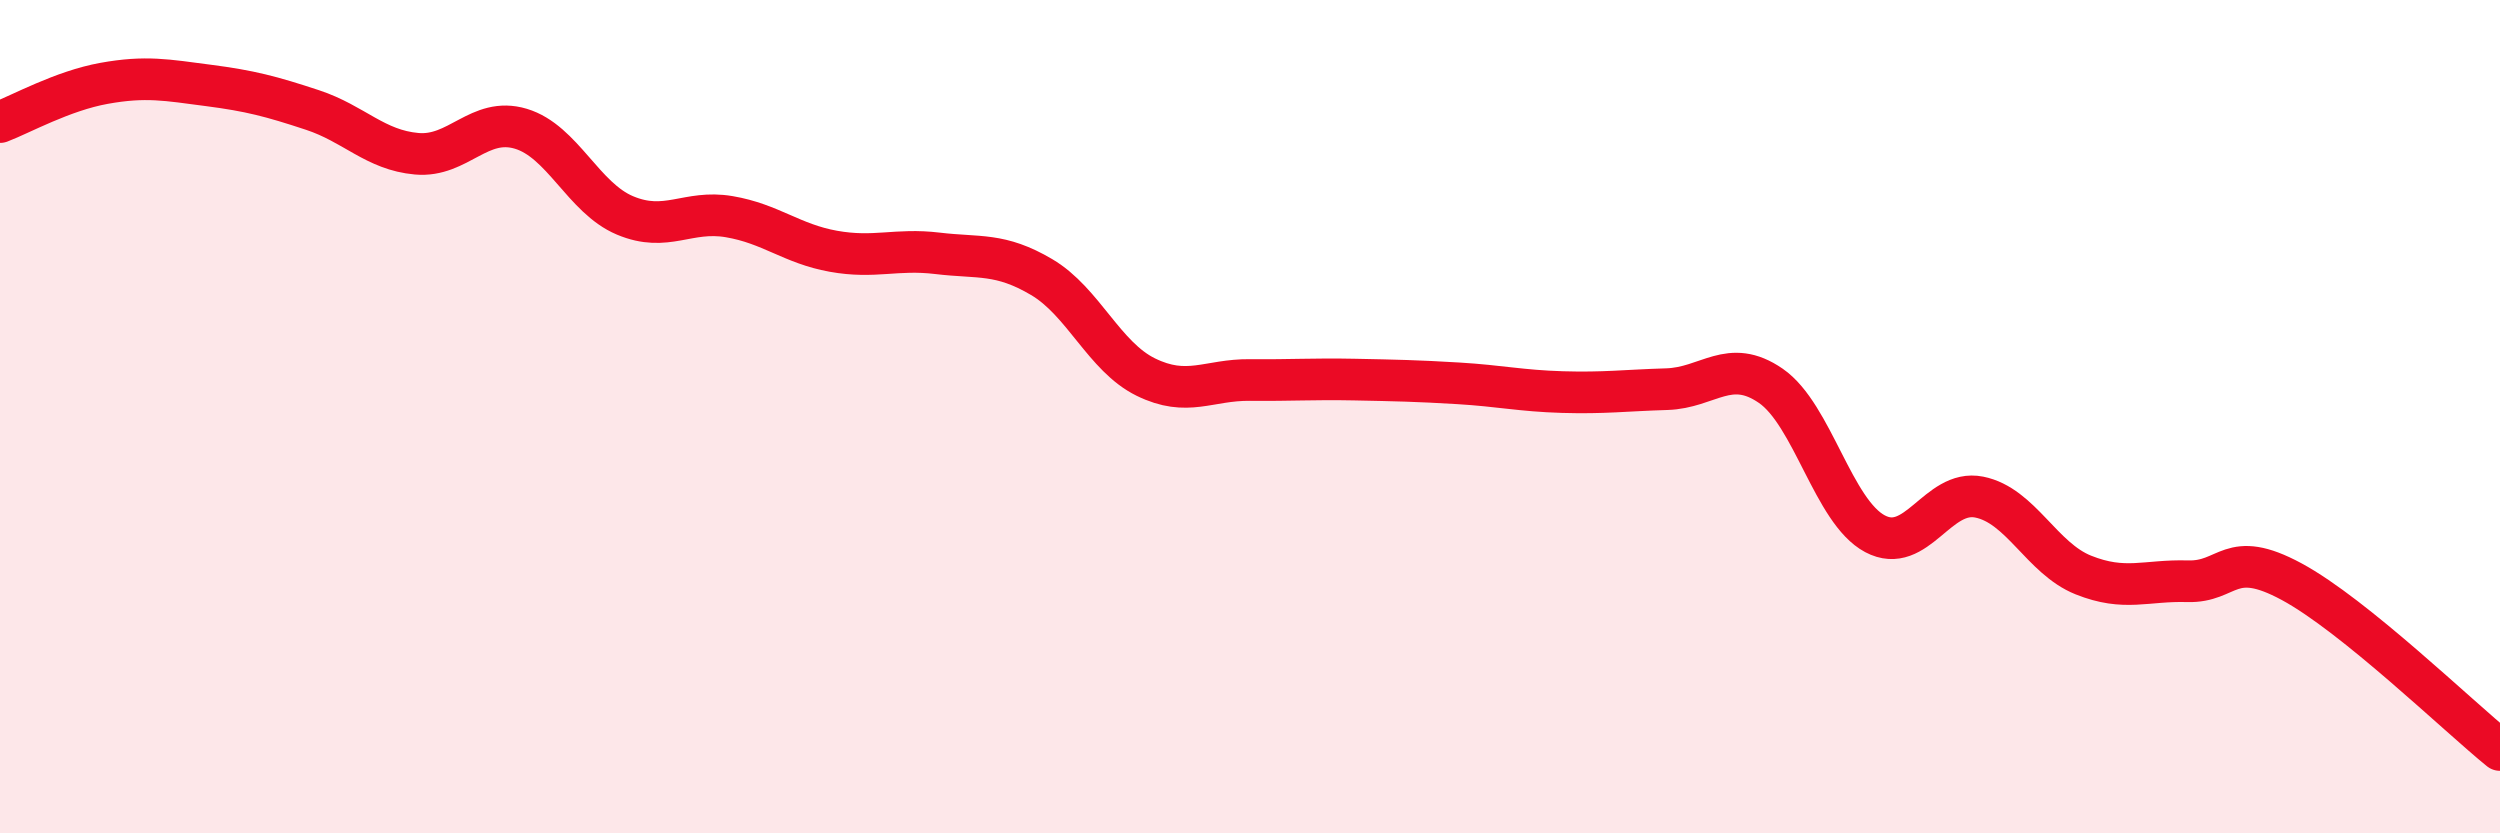 
    <svg width="60" height="20" viewBox="0 0 60 20" xmlns="http://www.w3.org/2000/svg">
      <path
        d="M 0,2.93 C 0.5,2.74 1.5,2.18 2.5,2 C 3.5,1.82 4,1.92 5,2.05 C 6,2.18 6.5,2.31 7.5,2.64 C 8.5,2.97 9,3.6 10,3.69 C 11,3.78 11.5,2.79 12.5,3.09 C 13.5,3.39 14,4.75 15,5.17 C 16,5.59 16.5,5.03 17.5,5.2 C 18.5,5.37 19,5.85 20,6.03 C 21,6.21 21.5,5.96 22.5,6.08 C 23.5,6.2 24,6.06 25,6.65 C 26,7.24 26.5,8.56 27.5,9.05 C 28.5,9.54 29,9.11 30,9.12 C 31,9.13 31.5,9.09 32.5,9.11 C 33.5,9.13 34,9.14 35,9.2 C 36,9.26 36.5,9.38 37.5,9.41 C 38.5,9.44 39,9.37 40,9.34 C 41,9.31 41.5,8.57 42.5,9.26 C 43.5,9.95 44,12.28 45,12.81 C 46,13.34 46.5,11.73 47.5,11.93 C 48.5,12.13 49,13.4 50,13.8 C 51,14.2 51.5,13.92 52.5,13.95 C 53.5,13.98 53.5,13.15 55,13.96 C 56.5,14.77 59,17.19 60,18L60 20L0 20Z"
        fill="#EB0A25"
        opacity="0.1"
        stroke-linecap="round"
        stroke-linejoin="round"
      />
      <path
        d="M 0,2.93 C 0.5,2.74 1.5,2.18 2.5,2 C 3.5,1.82 4,1.92 5,2.05 C 6,2.18 6.5,2.31 7.5,2.64 C 8.5,2.97 9,3.6 10,3.69 C 11,3.78 11.5,2.79 12.5,3.09 C 13.5,3.39 14,4.75 15,5.17 C 16,5.59 16.5,5.03 17.5,5.2 C 18.5,5.37 19,5.85 20,6.03 C 21,6.21 21.5,5.96 22.5,6.08 C 23.5,6.2 24,6.06 25,6.65 C 26,7.24 26.5,8.56 27.5,9.05 C 28.5,9.54 29,9.11 30,9.12 C 31,9.13 31.5,9.09 32.5,9.11 C 33.5,9.13 34,9.14 35,9.2 C 36,9.26 36.5,9.38 37.5,9.41 C 38.5,9.44 39,9.37 40,9.34 C 41,9.31 41.5,8.57 42.5,9.26 C 43.5,9.95 44,12.28 45,12.81 C 46,13.34 46.5,11.73 47.5,11.93 C 48.5,12.13 49,13.4 50,13.8 C 51,14.2 51.5,13.92 52.5,13.95 C 53.5,13.98 53.5,13.15 55,13.96 C 56.5,14.77 59,17.19 60,18"
        stroke="#EB0A25"
        stroke-width="1"
        fill="none"
        stroke-linecap="round"
        stroke-linejoin="round"
      />
    </svg>
  